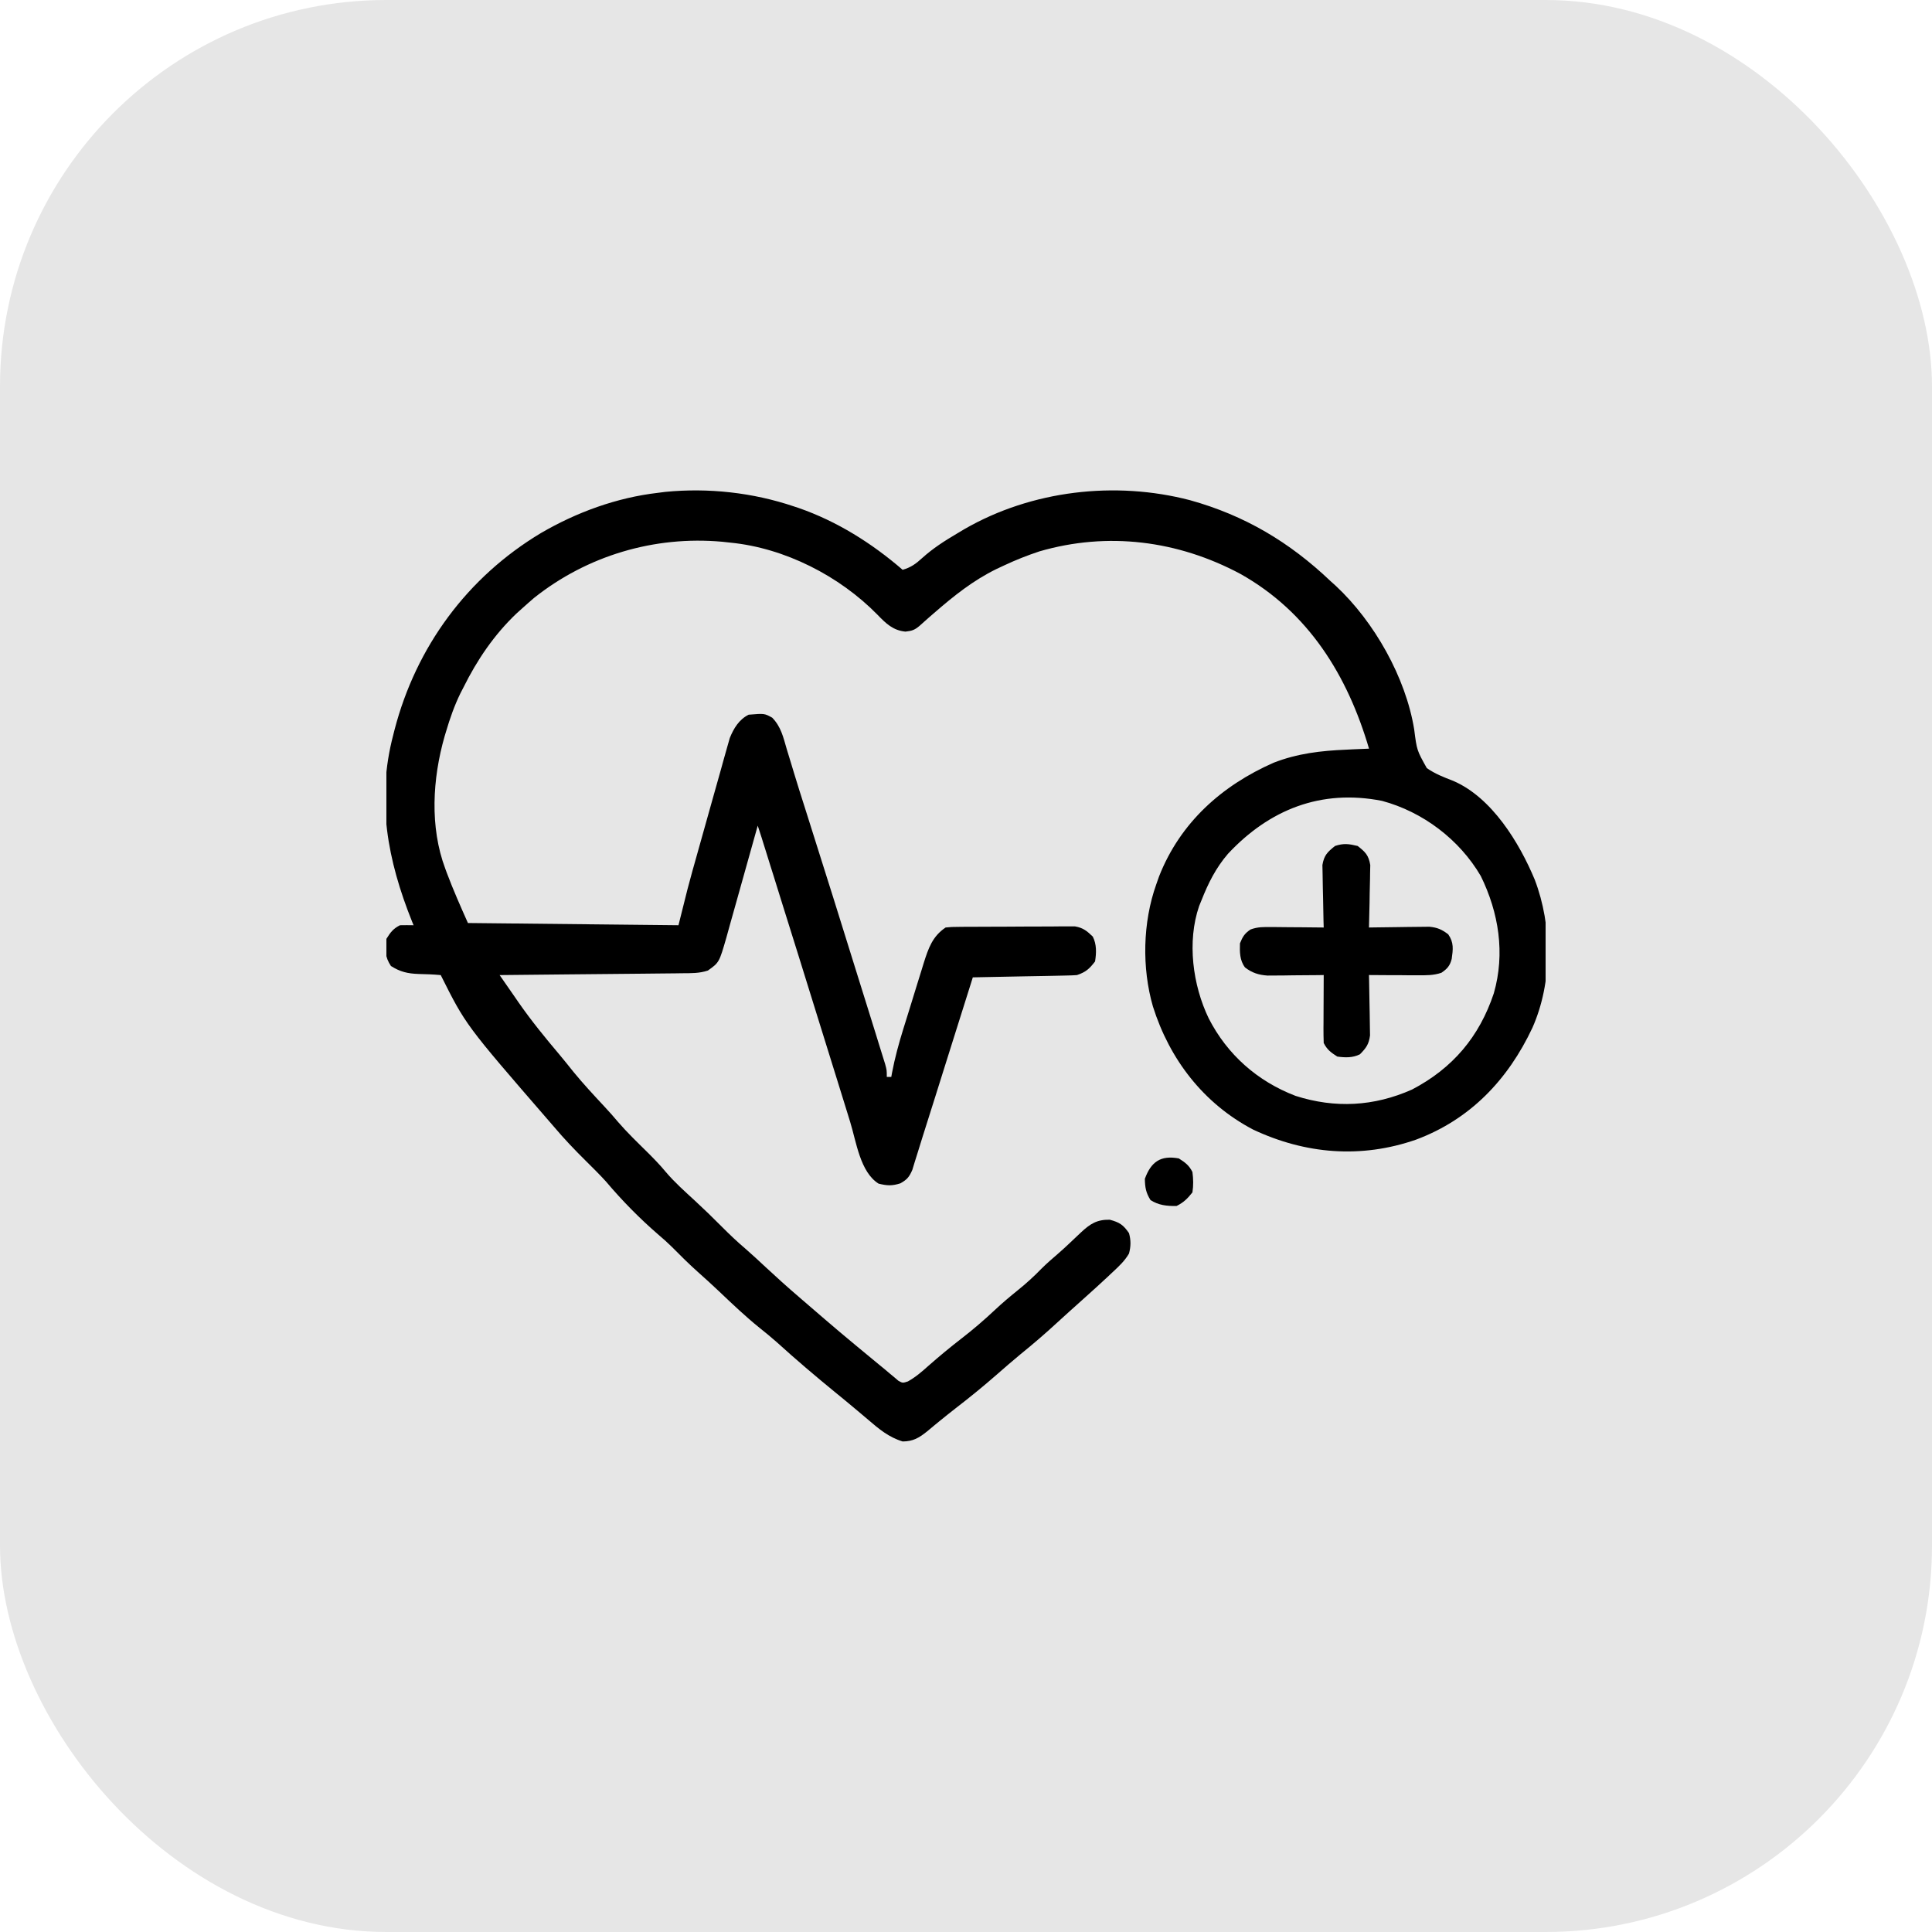 <svg width="40" height="40" viewBox="0 0 40 40" fill="none" xmlns="http://www.w3.org/2000/svg">
<rect width="40" height="40" rx="8" fill="#E6E6E6"/>
<g clip-path="url(#clip0_3001_5714)">
<path d="M16.438 10.485C16.484 10.5 16.484 10.5 16.532 10.516C17.33 10.793 18.05 11.246 18.688 11.797C18.858 11.749 18.965 11.671 19.092 11.554C19.315 11.353 19.555 11.199 19.813 11.047C19.889 11.001 19.889 11.001 19.967 10.955C21.359 10.152 23.089 9.952 24.638 10.356C25.771 10.671 26.699 11.224 27.547 12.031C27.583 12.064 27.619 12.097 27.657 12.13C28.451 12.871 29.103 14.022 29.279 15.1C29.334 15.533 29.334 15.533 29.54 15.902C29.709 16.021 29.895 16.093 30.087 16.167C30.887 16.51 31.456 17.447 31.775 18.212C32.139 19.165 32.143 20.341 31.727 21.279C31.222 22.353 30.439 23.178 29.315 23.596C28.179 23.99 27.029 23.896 25.945 23.387C24.917 22.847 24.216 21.935 23.87 20.838C23.639 20.039 23.659 19.097 23.938 18.313C23.958 18.257 23.977 18.201 23.998 18.143C24.435 17.032 25.295 16.264 26.37 15.791C26.862 15.599 27.349 15.543 27.872 15.521C27.918 15.519 27.963 15.517 28.01 15.514C28.121 15.51 28.233 15.505 28.344 15.5C27.899 13.985 27.091 12.673 25.681 11.882C24.387 11.19 22.933 11.004 21.519 11.416C21.271 11.498 21.034 11.592 20.797 11.703C20.743 11.729 20.688 11.754 20.632 11.78C20.148 12.017 19.749 12.336 19.344 12.688C19.302 12.724 19.26 12.761 19.217 12.798C19.155 12.852 19.094 12.906 19.034 12.961C18.936 13.044 18.876 13.063 18.746 13.077C18.491 13.053 18.341 12.908 18.169 12.729C17.382 11.925 16.249 11.346 15.125 11.235C15.067 11.228 15.009 11.222 14.949 11.216C13.548 11.09 12.156 11.504 11.056 12.38C10.974 12.45 10.893 12.522 10.813 12.594C10.773 12.63 10.734 12.665 10.693 12.702C10.231 13.141 9.876 13.665 9.594 14.235C9.564 14.293 9.564 14.293 9.533 14.353C9.407 14.611 9.315 14.874 9.234 15.149C9.224 15.18 9.215 15.212 9.205 15.245C8.954 16.121 8.895 17.122 9.219 17.985C9.23 18.014 9.241 18.044 9.252 18.075C9.384 18.426 9.535 18.767 9.688 19.11C11.846 19.133 11.846 19.133 14.047 19.156C14.109 18.909 14.171 18.661 14.235 18.406C14.268 18.279 14.303 18.152 14.338 18.024C14.347 17.993 14.356 17.961 14.365 17.929C14.454 17.607 14.545 17.285 14.636 16.963C14.679 16.811 14.722 16.659 14.764 16.507C14.816 16.321 14.868 16.136 14.921 15.95C14.941 15.88 14.96 15.81 14.979 15.74C15.006 15.642 15.034 15.544 15.062 15.446C15.078 15.391 15.094 15.336 15.11 15.278C15.191 15.079 15.301 14.896 15.5 14.797C15.827 14.77 15.827 14.77 15.988 14.859C16.17 15.047 16.216 15.259 16.288 15.507C16.321 15.614 16.353 15.721 16.386 15.828C16.402 15.883 16.419 15.938 16.436 15.994C16.511 16.243 16.59 16.491 16.669 16.738C17.059 17.966 17.444 19.195 17.826 20.425C17.873 20.575 17.92 20.726 17.967 20.876C18.023 21.054 18.078 21.231 18.133 21.409C18.153 21.475 18.174 21.541 18.194 21.607C18.223 21.697 18.25 21.787 18.278 21.877C18.294 21.928 18.31 21.979 18.326 22.031C18.36 22.156 18.36 22.156 18.36 22.297C18.39 22.297 18.422 22.297 18.453 22.297C18.458 22.269 18.463 22.242 18.468 22.213C18.527 21.902 18.609 21.603 18.703 21.3C18.718 21.252 18.733 21.203 18.749 21.153C18.781 21.051 18.812 20.949 18.844 20.847C18.893 20.692 18.941 20.536 18.988 20.38C19.019 20.28 19.05 20.181 19.081 20.081C19.096 20.035 19.11 19.989 19.124 19.941C19.22 19.637 19.304 19.386 19.578 19.203C19.7 19.191 19.7 19.191 19.849 19.19C19.904 19.189 19.96 19.189 20.017 19.188C20.077 19.188 20.137 19.188 20.199 19.188C20.261 19.187 20.322 19.187 20.386 19.187C20.517 19.186 20.647 19.186 20.778 19.186C20.945 19.186 21.112 19.185 21.279 19.183C21.438 19.182 21.598 19.182 21.758 19.182C21.817 19.181 21.877 19.18 21.939 19.18C21.995 19.18 22.051 19.18 22.108 19.18C22.157 19.18 22.206 19.18 22.257 19.18C22.425 19.209 22.503 19.274 22.625 19.391C22.707 19.554 22.7 19.729 22.672 19.906C22.553 20.06 22.481 20.126 22.297 20.188C22.226 20.193 22.155 20.196 22.083 20.197C22.04 20.198 21.997 20.199 21.952 20.2C21.883 20.201 21.883 20.201 21.812 20.203C21.764 20.203 21.716 20.204 21.667 20.206C21.515 20.209 21.363 20.211 21.21 20.214C21.107 20.216 21.004 20.218 20.901 20.22C20.647 20.225 20.394 20.23 20.141 20.235C20.128 20.276 20.115 20.317 20.102 20.36C19.978 20.752 19.855 21.144 19.731 21.537C19.668 21.738 19.604 21.94 19.541 22.141C19.48 22.337 19.418 22.532 19.357 22.727C19.334 22.801 19.31 22.875 19.287 22.948C19.223 23.152 19.159 23.355 19.094 23.559C19.062 23.658 19.032 23.759 19.001 23.859C18.981 23.922 18.961 23.986 18.941 24.05C18.915 24.135 18.915 24.135 18.889 24.221C18.824 24.369 18.78 24.422 18.641 24.5C18.466 24.555 18.368 24.549 18.19 24.506C17.808 24.266 17.73 23.643 17.602 23.229C17.579 23.153 17.555 23.078 17.532 23.002C17.469 22.8 17.406 22.598 17.344 22.396C17.279 22.186 17.213 21.976 17.148 21.766C17.055 21.466 16.961 21.166 16.868 20.866C16.645 20.145 16.42 19.425 16.194 18.705C16.134 18.511 16.073 18.317 16.013 18.123C15.994 18.063 15.975 18.003 15.956 17.943C15.922 17.833 15.887 17.723 15.853 17.612C15.838 17.564 15.823 17.516 15.807 17.466C15.788 17.404 15.788 17.404 15.768 17.34C15.742 17.258 15.715 17.176 15.688 17.094C15.678 17.128 15.669 17.162 15.659 17.197C15.569 17.52 15.479 17.842 15.388 18.164C15.341 18.329 15.295 18.494 15.249 18.66C15.205 18.82 15.16 18.98 15.114 19.14C15.088 19.23 15.064 19.321 15.039 19.411C14.89 19.927 14.89 19.927 14.656 20.094C14.476 20.154 14.305 20.149 14.117 20.15C14.076 20.151 14.036 20.151 13.993 20.152C13.859 20.153 13.724 20.154 13.589 20.156C13.496 20.157 13.403 20.158 13.309 20.159C13.064 20.161 12.818 20.163 12.572 20.166C12.322 20.168 12.071 20.171 11.82 20.173C11.328 20.178 10.836 20.183 10.344 20.188C10.446 20.335 10.548 20.483 10.651 20.63C10.679 20.671 10.707 20.712 10.737 20.755C11 21.133 11.288 21.486 11.585 21.837C11.683 21.954 11.778 22.073 11.873 22.192C12.076 22.44 12.293 22.673 12.511 22.907C12.61 23.013 12.706 23.121 12.799 23.232C12.983 23.445 13.185 23.64 13.386 23.838C13.525 23.976 13.661 24.114 13.786 24.266C13.969 24.481 14.179 24.667 14.386 24.858C14.573 25.031 14.756 25.207 14.935 25.388C15.099 25.553 15.265 25.711 15.443 25.862C15.582 25.983 15.717 26.109 15.852 26.235C16.075 26.442 16.3 26.646 16.532 26.844C16.555 26.864 16.577 26.884 16.601 26.904C17.391 27.585 17.391 27.585 18.195 28.249C18.271 28.31 18.346 28.372 18.42 28.436C18.452 28.462 18.485 28.489 18.518 28.517C18.545 28.54 18.573 28.564 18.601 28.588C18.689 28.636 18.689 28.636 18.797 28.601C18.957 28.512 19.088 28.398 19.224 28.276C19.448 28.079 19.676 27.89 19.912 27.708C20.15 27.524 20.374 27.331 20.594 27.125C20.747 26.981 20.906 26.847 21.07 26.715C21.245 26.574 21.407 26.427 21.563 26.266C21.673 26.156 21.79 26.056 21.907 25.955C21.992 25.881 22.075 25.805 22.157 25.727C22.181 25.704 22.206 25.681 22.231 25.657C22.28 25.611 22.328 25.565 22.377 25.519C22.57 25.338 22.71 25.248 22.977 25.253C23.18 25.308 23.256 25.358 23.375 25.531C23.416 25.682 23.414 25.802 23.375 25.953C23.288 26.102 23.173 26.211 23.047 26.328C23.004 26.369 22.961 26.41 22.916 26.451C22.774 26.584 22.63 26.714 22.485 26.844C22.405 26.915 22.326 26.986 22.247 27.058C22.209 27.092 22.172 27.126 22.133 27.16C22.052 27.234 21.971 27.307 21.89 27.381C21.642 27.61 21.388 27.828 21.125 28.041C20.961 28.176 20.802 28.315 20.642 28.455C20.364 28.698 20.081 28.929 19.789 29.154C19.674 29.243 19.561 29.334 19.448 29.426C19.419 29.45 19.39 29.474 19.36 29.498C19.304 29.544 19.249 29.59 19.194 29.636C19.027 29.77 18.904 29.843 18.688 29.844C18.4 29.756 18.199 29.587 17.973 29.393C17.902 29.333 17.831 29.274 17.761 29.214C17.727 29.185 17.692 29.157 17.657 29.127C17.537 29.026 17.415 28.926 17.293 28.827C16.881 28.49 16.477 28.147 16.083 27.789C15.968 27.687 15.849 27.59 15.729 27.494C15.432 27.255 15.158 26.993 14.882 26.731C14.739 26.596 14.595 26.464 14.448 26.334C14.263 26.169 14.087 25.994 13.912 25.817C13.824 25.73 13.734 25.649 13.64 25.57C13.248 25.232 12.879 24.857 12.546 24.462C12.411 24.313 12.268 24.173 12.125 24.031C11.896 23.804 11.677 23.575 11.469 23.328C11.428 23.281 11.387 23.233 11.346 23.186C9.64 21.217 9.64 21.217 9.125 20.188C8.971 20.174 8.819 20.168 8.664 20.165C8.442 20.157 8.286 20.122 8.094 20C7.968 19.812 7.968 19.659 8 19.438C8.084 19.303 8.14 19.227 8.281 19.156C8.375 19.154 8.469 19.154 8.563 19.156C8.552 19.131 8.542 19.105 8.531 19.079C8.024 17.816 7.787 16.569 8.141 15.219C8.15 15.182 8.159 15.146 8.169 15.108C8.616 13.391 9.675 11.95 11.2 11.036C11.941 10.604 12.77 10.302 13.625 10.203C13.698 10.194 13.698 10.194 13.773 10.184C14.665 10.096 15.589 10.198 16.438 10.485ZM25.423 17.678C25.173 17.969 25.015 18.285 24.875 18.641C24.859 18.68 24.843 18.718 24.827 18.758C24.573 19.495 24.694 20.398 25.025 21.084C25.409 21.836 26.036 22.388 26.823 22.689C27.642 22.95 28.443 22.909 29.234 22.558C30.077 22.117 30.628 21.465 30.928 20.565C31.165 19.738 31.031 18.898 30.658 18.137C30.215 17.38 29.458 16.808 28.613 16.581C27.351 16.333 26.28 16.76 25.423 17.678Z" fill="black"/>
<path d="M28.109 17.515C28.269 17.64 28.336 17.707 28.37 17.91C28.369 17.97 28.368 18.029 28.366 18.091C28.366 18.123 28.366 18.154 28.365 18.187C28.364 18.289 28.361 18.39 28.358 18.491C28.357 18.56 28.356 18.629 28.355 18.698C28.352 18.866 28.348 19.035 28.343 19.203C28.385 19.202 28.426 19.201 28.469 19.201C28.623 19.198 28.777 19.197 28.931 19.195C28.998 19.195 29.065 19.194 29.131 19.192C29.227 19.191 29.323 19.19 29.419 19.189C29.506 19.188 29.506 19.188 29.594 19.187C29.763 19.204 29.849 19.243 29.984 19.344C30.103 19.515 30.084 19.655 30.056 19.853C30.02 19.995 29.963 20.059 29.843 20.14C29.68 20.196 29.523 20.193 29.351 20.192C29.263 20.192 29.263 20.192 29.173 20.192C29.081 20.191 29.081 20.191 28.988 20.19C28.926 20.19 28.865 20.19 28.801 20.19C28.648 20.189 28.496 20.188 28.343 20.187C28.345 20.229 28.346 20.27 28.346 20.313C28.35 20.467 28.352 20.621 28.354 20.775C28.355 20.842 28.356 20.909 28.358 20.975C28.36 21.071 28.361 21.167 28.362 21.263C28.363 21.321 28.364 21.378 28.365 21.438C28.34 21.622 28.285 21.697 28.156 21.828C28.006 21.903 27.85 21.898 27.687 21.875C27.556 21.791 27.476 21.733 27.406 21.594C27.402 21.488 27.401 21.383 27.401 21.277C27.401 21.246 27.402 21.215 27.402 21.183C27.402 21.083 27.402 20.984 27.403 20.885C27.403 20.817 27.404 20.75 27.404 20.683C27.404 20.518 27.405 20.352 27.406 20.187C27.367 20.188 27.329 20.188 27.289 20.189C27.114 20.191 26.939 20.192 26.764 20.193C26.704 20.194 26.643 20.195 26.581 20.196C26.522 20.196 26.464 20.196 26.404 20.197C26.35 20.197 26.296 20.198 26.241 20.198C26.058 20.185 25.922 20.142 25.777 20.03C25.666 19.884 25.666 19.71 25.672 19.531C25.727 19.394 25.768 19.326 25.891 19.244C26.04 19.188 26.167 19.192 26.326 19.194C26.357 19.194 26.388 19.194 26.419 19.194C26.518 19.195 26.616 19.196 26.715 19.197C26.782 19.198 26.848 19.198 26.915 19.198C27.079 19.2 27.242 19.201 27.406 19.203C27.405 19.16 27.404 19.117 27.402 19.073C27.398 18.914 27.395 18.755 27.393 18.595C27.392 18.526 27.39 18.457 27.388 18.388C27.386 18.289 27.384 18.19 27.383 18.091C27.382 18.031 27.381 17.971 27.379 17.91C27.413 17.708 27.482 17.641 27.64 17.515C27.821 17.455 27.925 17.471 28.109 17.515Z" fill="black"/>
<path d="M24.406 23.984C24.538 24.068 24.618 24.126 24.688 24.265C24.707 24.409 24.71 24.544 24.688 24.687C24.585 24.817 24.506 24.895 24.359 24.969C24.16 24.971 23.989 24.955 23.82 24.846C23.725 24.694 23.706 24.585 23.703 24.406C23.831 24.055 24.028 23.914 24.406 23.984Z" fill="black"/>
</g>
<defs>
<clipPath id="clip0_3001_5714">
<rect width="24" height="24" fill="white" transform="translate(8 8)"/>
</clipPath>
</defs>
</svg>
